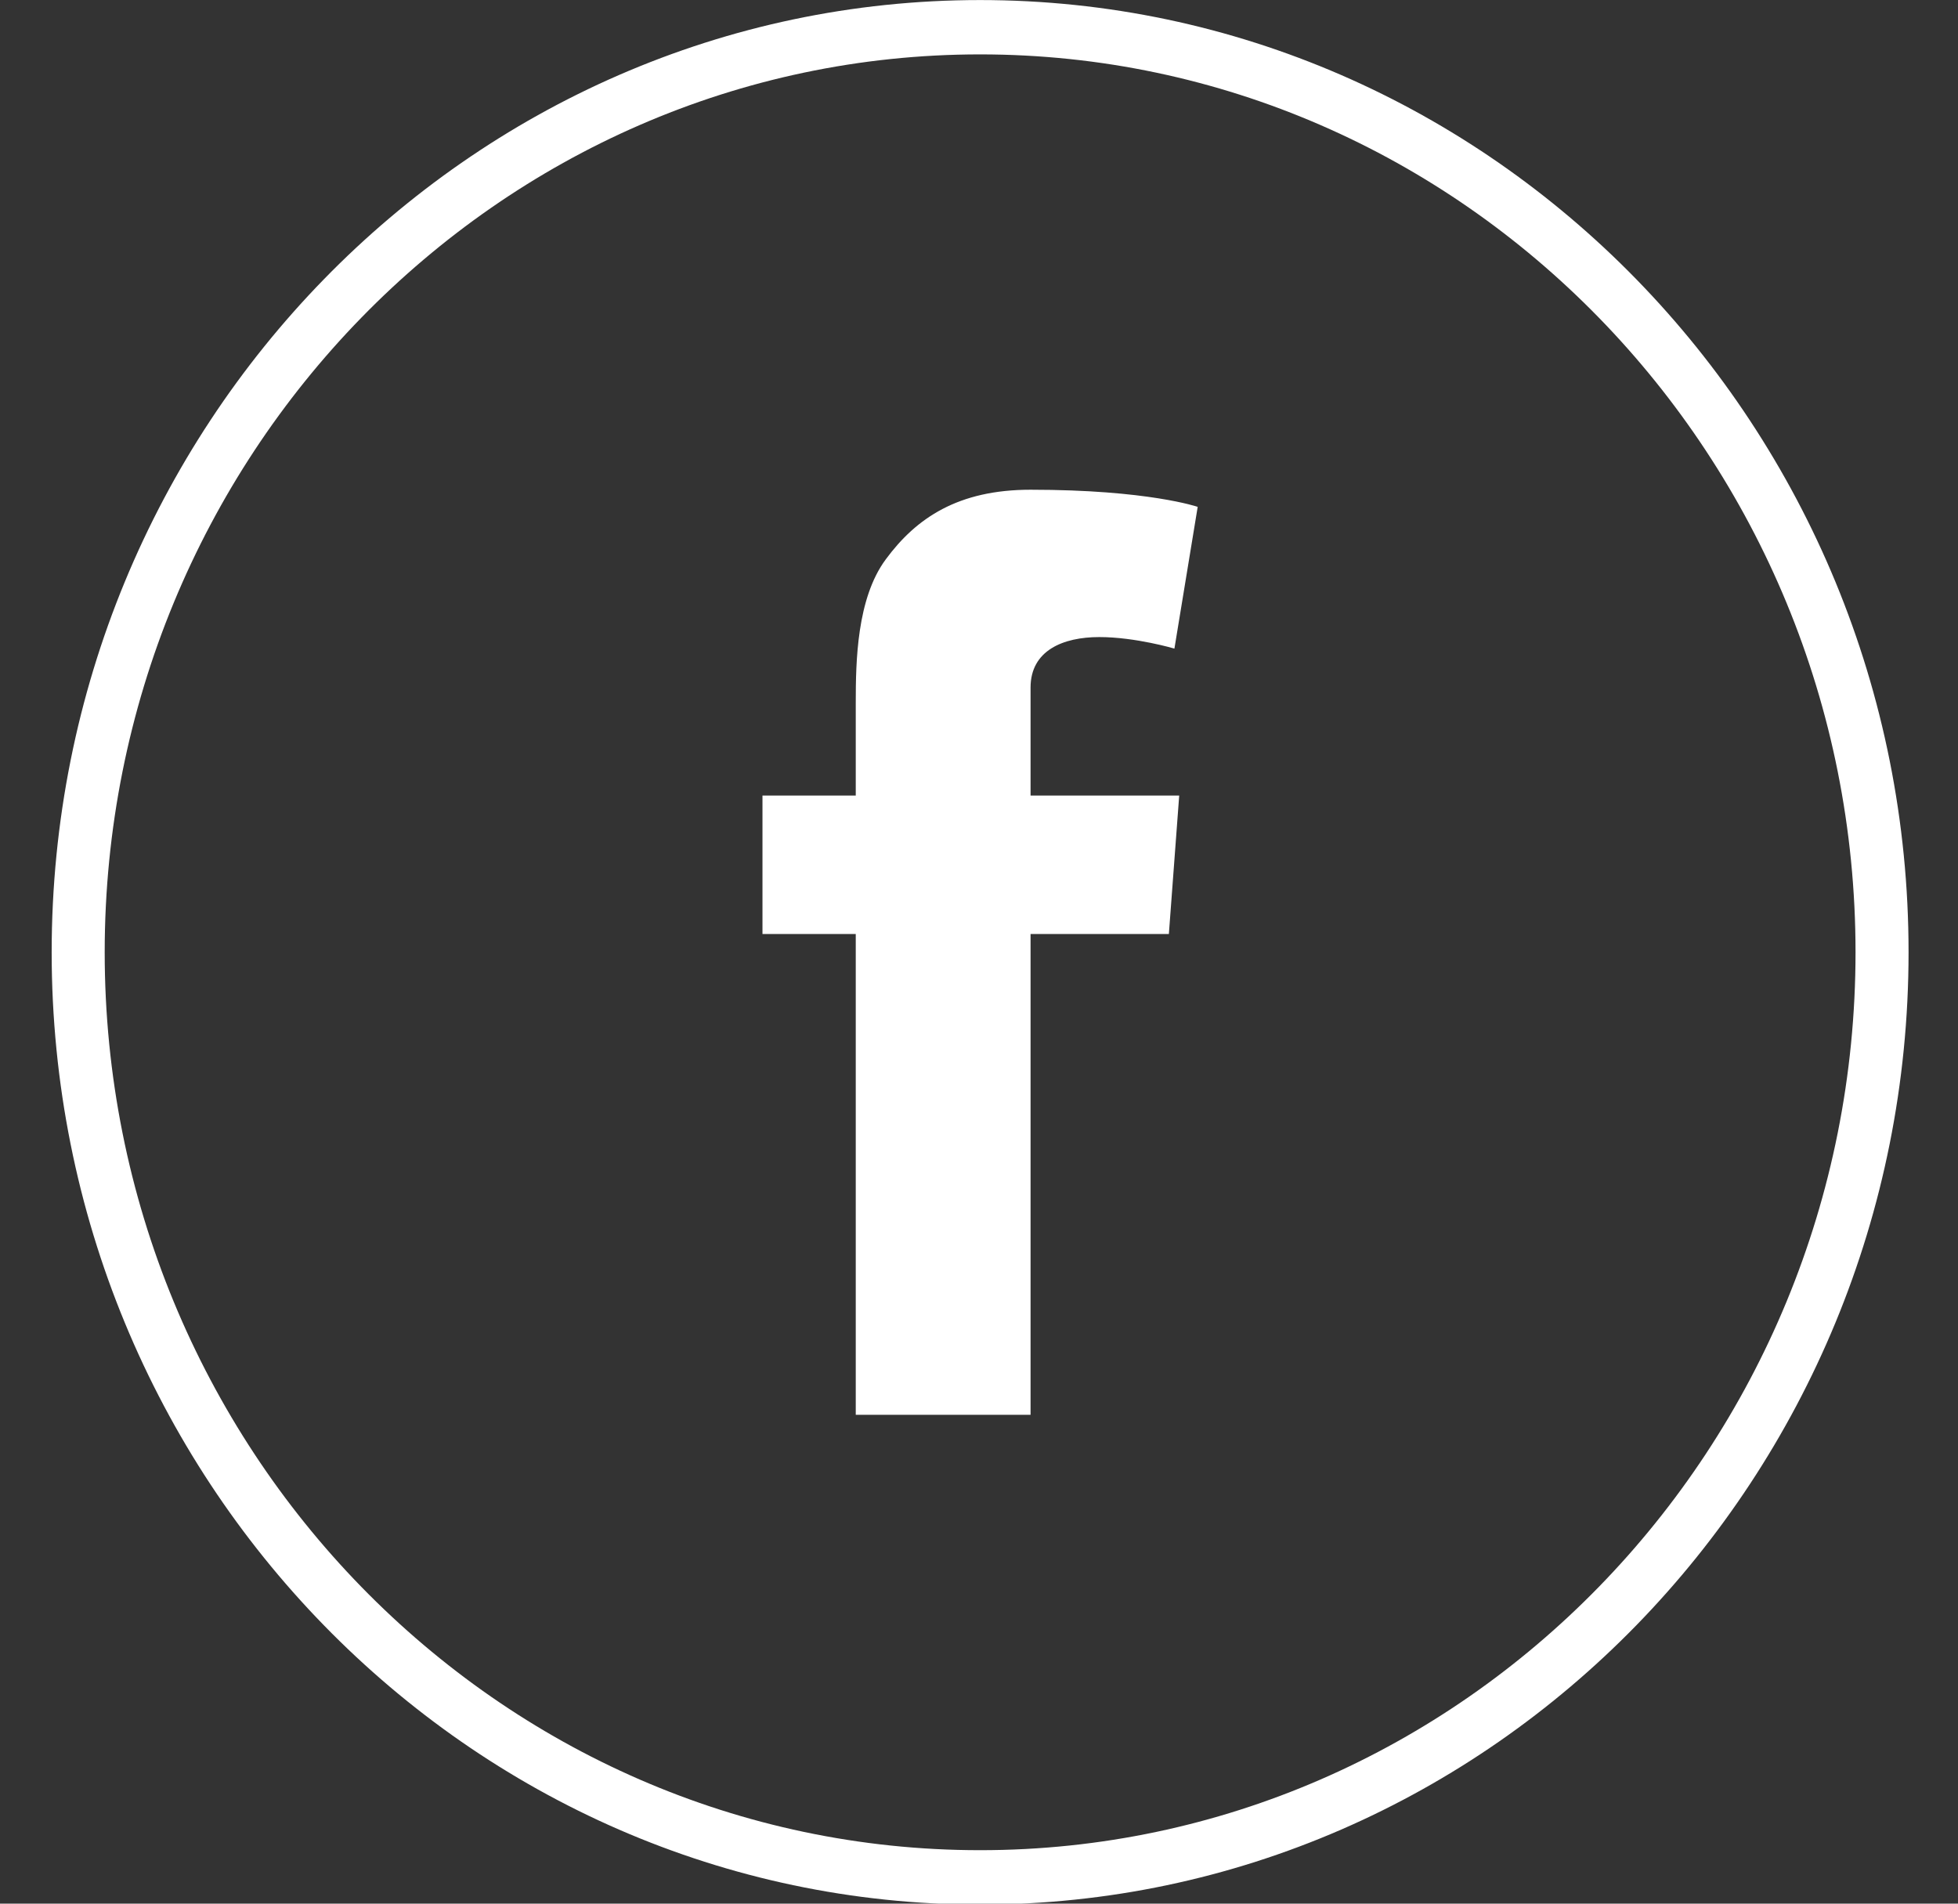 <?xml version="1.0" encoding="UTF-8"?>
<svg width="36px" height="35px" viewBox="0 0 36 35" version="1.1" xmlns="http://www.w3.org/2000/svg" xmlns:xlink="http://www.w3.org/1999/xlink">
    <rect x="0" y="0" width="36" height="35" fill="#333333" stroke="none"/>
    <!-- Generator: sketchtool 59.1 (101010) - https://sketch.com -->
    <title>4A9552B9-11AB-4FBF-B90C-009B2CB314C3</title>
    <desc>Created with sketchtool.</desc>
    <g id="Page-1" stroke="none" stroke-width="1" fill="none" fill-rule="evenodd">
        <g id="D-Landig-Neocity" transform="translate(-1157, -3782)">
            <g id="icon/social/white/fb-copy" transform="translate(1157, 3781)">
                <g id="Facebook" transform="translate(0.95, 0)">
                    <g id="Group-3" transform="translate(0, 0.016)">
                        <polygon id="Clip-2" points="0 0.985 34.141 0.985 34.141 36 0 36"></polygon>
                        <path d="M17.07,1.984 C8.195,1.984 0.975,9.389 0.975,18.492 C0.975,27.595 8.195,35.001 17.07,35.001 C25.946,35.001 33.166,27.595 33.166,18.492 C33.166,9.389 25.946,1.984 17.07,1.984 M17.07,36.001 C7.658,36.001 0,28.146 0,18.492 C0,8.838 7.658,0.985 17.07,0.985 C26.483,0.985 34.141,8.838 34.141,18.492 C34.141,28.146 26.483,36.001 17.07,36.001" id="Fill-1" fill="#FFFFFF"></path>
                    </g>
                    <path d="M13.069,15.627 L14.784,15.627 L14.784,13.919 C14.784,13.165 14.802,12.004 15.336,11.284 C15.898,10.521 16.67,10.004 17.998,10.004 C20.16,10.004 21.071,10.319 21.071,10.319 L20.643,12.925 C20.643,12.925 19.928,12.713 19.262,12.713 C18.595,12.713 17.998,12.959 17.998,13.642 L17.998,15.627 L20.731,15.627 L20.541,18.172 L17.998,18.172 L17.998,27.012 L14.784,27.012 L14.784,18.172 L13.069,18.172 L13.069,15.627 Z" id="Fill-4" fill="#FFFFFF"></path>
                </g>
            </g>
        </g>
    </g>
</svg>